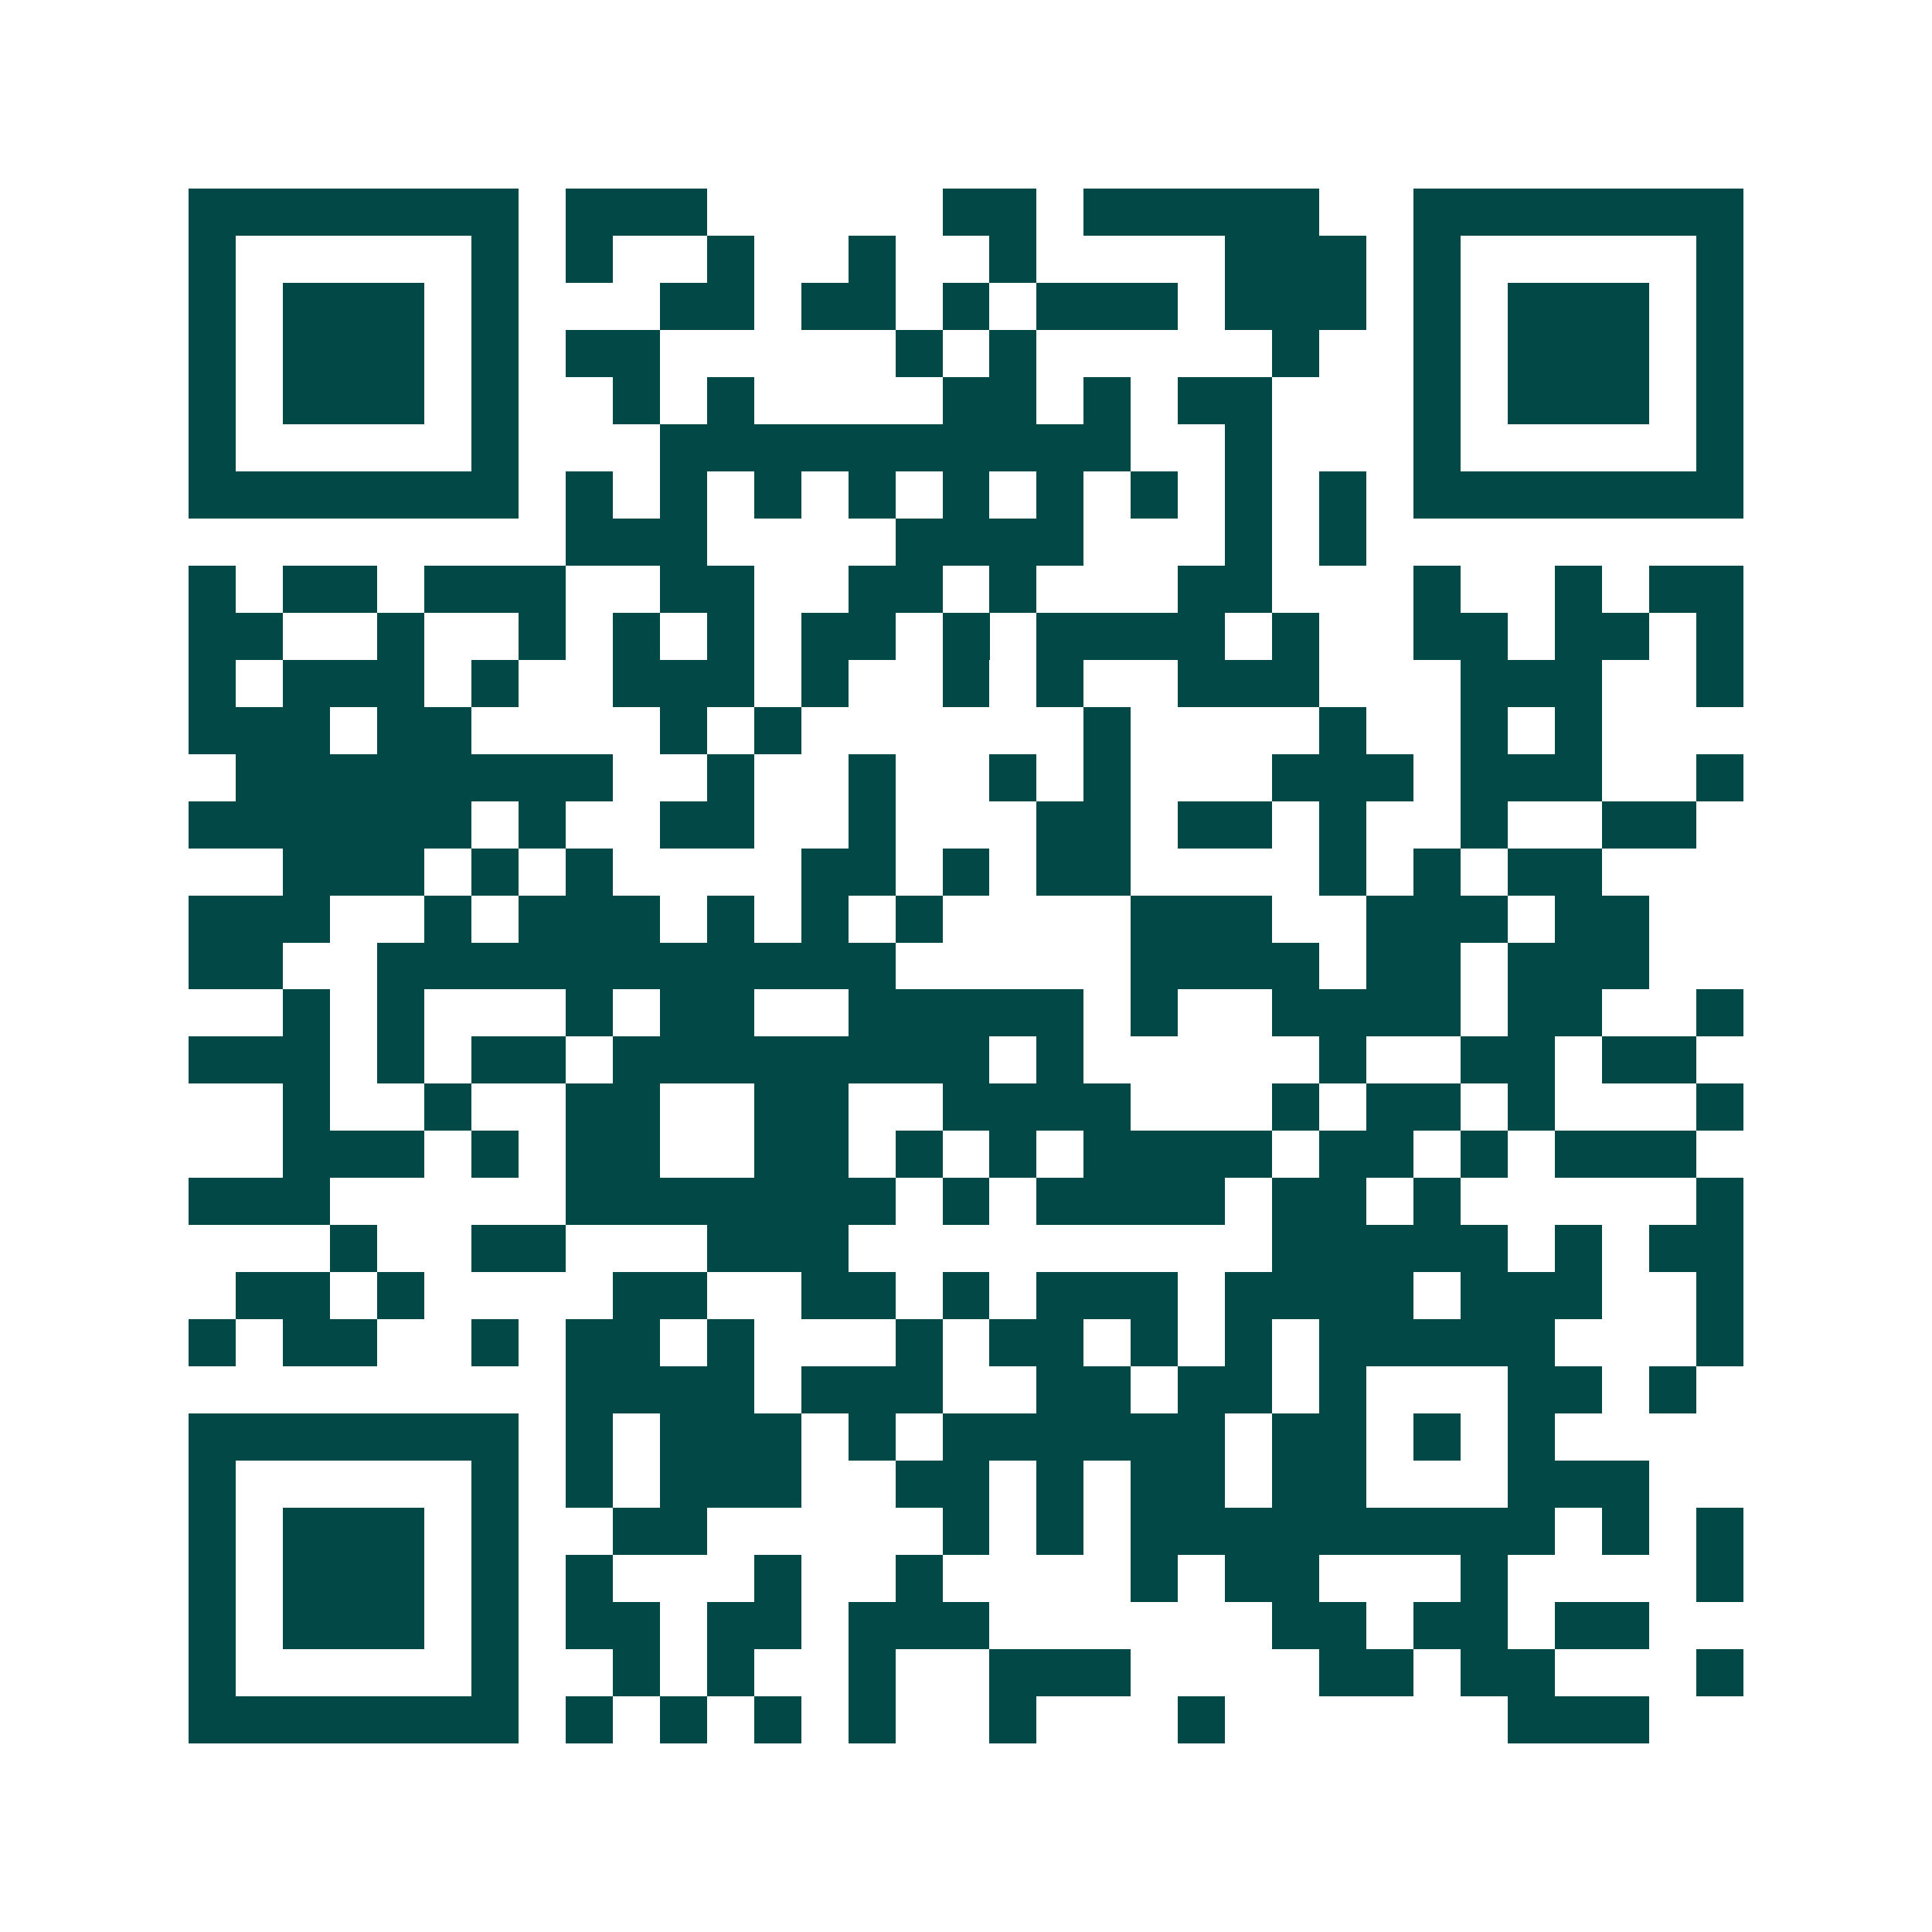<svg xmlns="http://www.w3.org/2000/svg" width="200" height="200" viewBox="0 0 41 41" shape-rendering="crispEdges"><path fill="#ffffff" d="M0 0h41v41H0z"/><path stroke="#014847" d="M4 4.5h7m1 0h3m5 0h2m1 0h5m2 0h7M4 5.5h1m5 0h1m1 0h1m2 0h1m2 0h1m2 0h1m4 0h3m1 0h1m5 0h1M4 6.5h1m1 0h3m1 0h1m3 0h2m1 0h2m1 0h1m1 0h3m1 0h3m1 0h1m1 0h3m1 0h1M4 7.5h1m1 0h3m1 0h1m1 0h2m5 0h1m1 0h1m5 0h1m2 0h1m1 0h3m1 0h1M4 8.5h1m1 0h3m1 0h1m2 0h1m1 0h1m4 0h2m1 0h1m1 0h2m3 0h1m1 0h3m1 0h1M4 9.5h1m5 0h1m3 0h10m2 0h1m3 0h1m5 0h1M4 10.5h7m1 0h1m1 0h1m1 0h1m1 0h1m1 0h1m1 0h1m1 0h1m1 0h1m1 0h1m1 0h7M12 11.5h3m4 0h4m3 0h1m1 0h1M4 12.5h1m1 0h2m1 0h3m2 0h2m2 0h2m1 0h1m3 0h2m3 0h1m2 0h1m1 0h2M4 13.5h2m2 0h1m2 0h1m1 0h1m1 0h1m1 0h2m1 0h1m1 0h4m1 0h1m2 0h2m1 0h2m1 0h1M4 14.5h1m1 0h3m1 0h1m2 0h3m1 0h1m2 0h1m1 0h1m2 0h3m3 0h3m2 0h1M4 15.5h3m1 0h2m4 0h1m1 0h1m6 0h1m4 0h1m2 0h1m1 0h1M5 16.5h8m2 0h1m2 0h1m2 0h1m1 0h1m3 0h3m1 0h3m2 0h1M4 17.5h6m1 0h1m2 0h2m2 0h1m3 0h2m1 0h2m1 0h1m2 0h1m2 0h2M6 18.5h3m1 0h1m1 0h1m4 0h2m1 0h1m1 0h2m4 0h1m1 0h1m1 0h2M4 19.5h3m2 0h1m1 0h3m1 0h1m1 0h1m1 0h1m4 0h3m2 0h3m1 0h2M4 20.5h2m2 0h11m5 0h4m1 0h2m1 0h3M6 21.5h1m1 0h1m3 0h1m1 0h2m2 0h5m1 0h1m2 0h4m1 0h2m2 0h1M4 22.5h3m1 0h1m1 0h2m1 0h8m1 0h1m5 0h1m2 0h2m1 0h2M6 23.5h1m2 0h1m2 0h2m2 0h2m2 0h4m3 0h1m1 0h2m1 0h1m3 0h1M6 24.5h3m1 0h1m1 0h2m2 0h2m1 0h1m1 0h1m1 0h4m1 0h2m1 0h1m1 0h3M4 25.5h3m5 0h7m1 0h1m1 0h4m1 0h2m1 0h1m5 0h1M7 26.5h1m2 0h2m3 0h3m9 0h5m1 0h1m1 0h2M5 27.5h2m1 0h1m4 0h2m2 0h2m1 0h1m1 0h3m1 0h4m1 0h3m2 0h1M4 28.5h1m1 0h2m2 0h1m1 0h2m1 0h1m3 0h1m1 0h2m1 0h1m1 0h1m1 0h5m3 0h1M12 29.5h4m1 0h3m2 0h2m1 0h2m1 0h1m3 0h2m1 0h1M4 30.5h7m1 0h1m1 0h3m1 0h1m1 0h6m1 0h2m1 0h1m1 0h1M4 31.5h1m5 0h1m1 0h1m1 0h3m2 0h2m1 0h1m1 0h2m1 0h2m3 0h3M4 32.5h1m1 0h3m1 0h1m2 0h2m5 0h1m1 0h1m1 0h9m1 0h1m1 0h1M4 33.5h1m1 0h3m1 0h1m1 0h1m3 0h1m2 0h1m4 0h1m1 0h2m3 0h1m4 0h1M4 34.5h1m1 0h3m1 0h1m1 0h2m1 0h2m1 0h3m6 0h2m1 0h2m1 0h2M4 35.5h1m5 0h1m2 0h1m1 0h1m2 0h1m2 0h3m4 0h2m1 0h2m3 0h1M4 36.5h7m1 0h1m1 0h1m1 0h1m1 0h1m2 0h1m3 0h1m6 0h3"/></svg>
